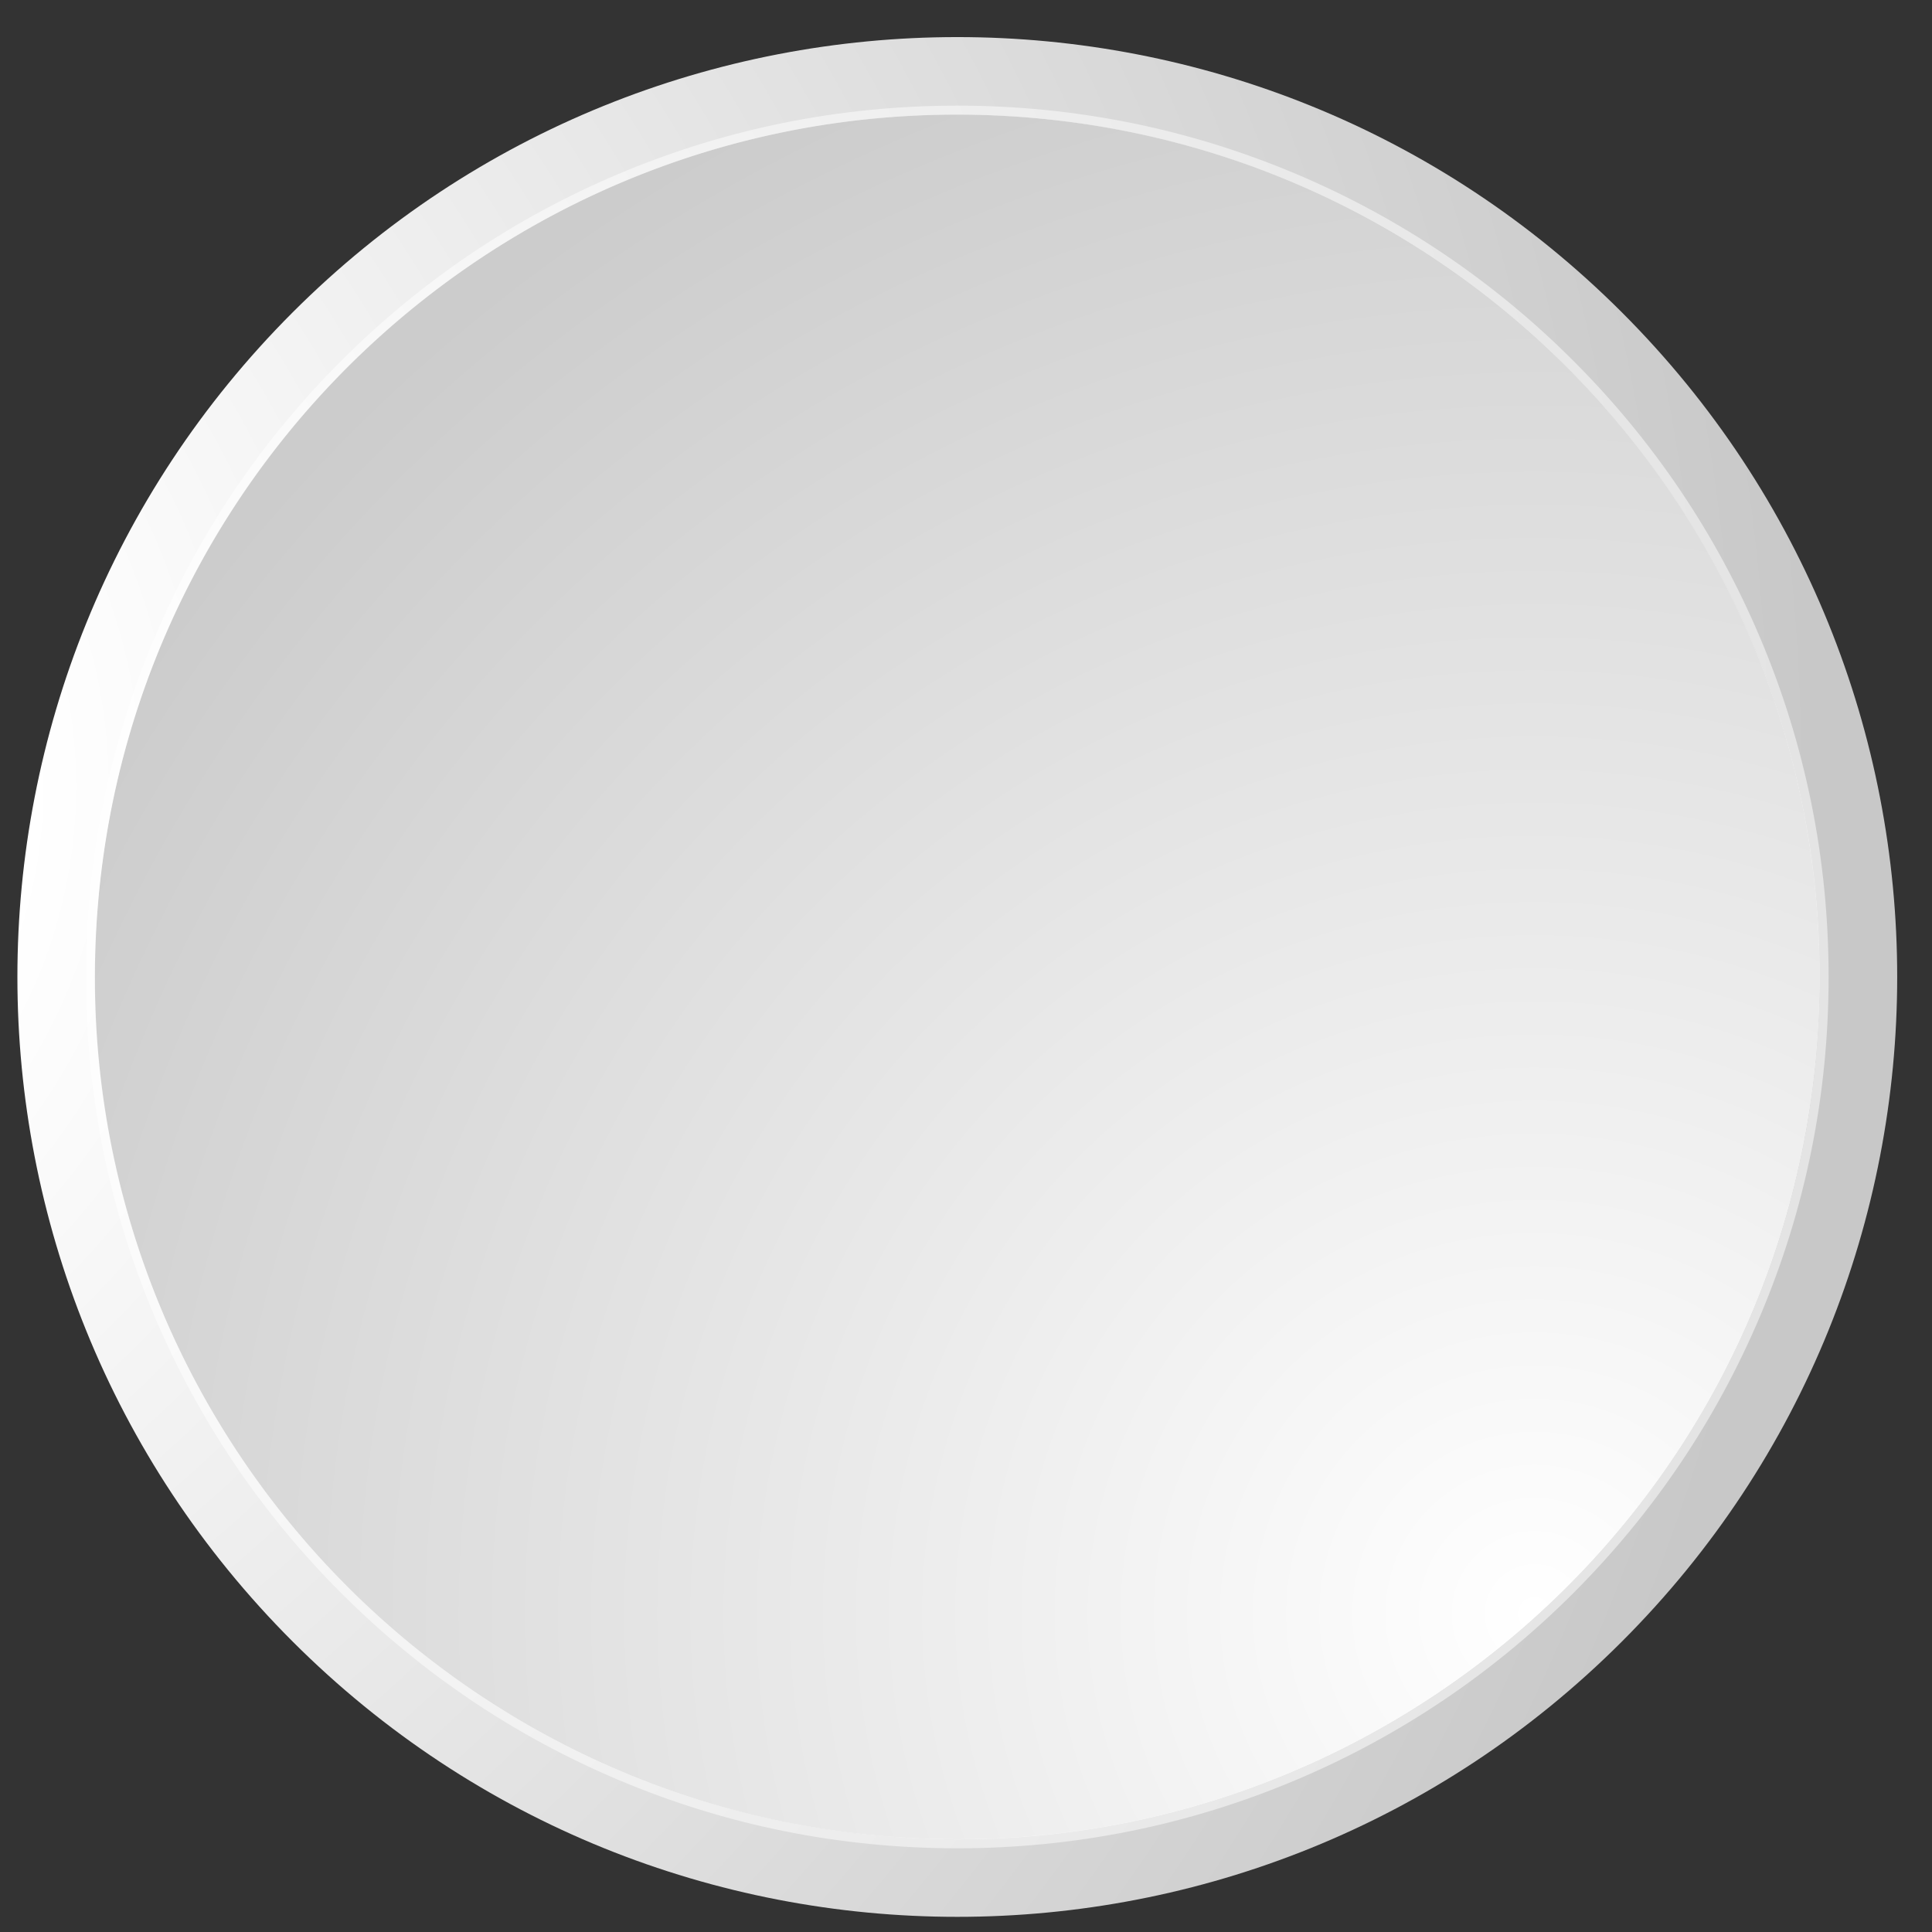<svg width="37" height="37" viewBox="0 0 37 37" fill="none" xmlns="http://www.w3.org/2000/svg">
<rect x="0" y="0" width="37" height="37" fill="#333333" stroke="none"/>
<g id="Namibia" clip-path="url(#clip0_1001_3757)">
<g id="Group">
<g id="Layer 2">
<g id="Africa - Part 03">
<g id="Group_2">
<g id="Bg">
<path id="Vector" d="M5.605 31.438C-1.424 24.408 -1.424 13.012 5.605 5.982C12.635 -1.047 24.032 -1.047 31.061 5.982C38.091 13.012 38.091 24.408 31.061 31.438C24.032 38.467 12.635 38.467 5.605 31.438Z" fill="url(#paint0_radial_1001_3757)"/>
<path id="Vector_2" d="M34.796 19.997C35.507 10.904 28.712 2.956 19.619 2.245C10.526 1.535 2.579 8.33 1.868 17.423C1.157 26.516 7.952 34.463 17.045 35.174C26.138 35.885 34.085 29.09 34.796 19.997Z" fill="url(#paint1_radial_1001_3757)"/>
</g>
<g id="Flag">
<g id="Group_3">
<path id="Vector_3" d="M4.418 23.31C6.347 29.149 11.847 33.362 18.332 33.362C24.817 33.362 30.317 29.149 32.246 23.31H4.418Z" fill="#339E35"/>
<path id="Vector_4" d="M3.682 18.71C3.682 20.317 3.941 21.863 4.419 23.31H32.247C32.725 21.863 32.985 20.317 32.985 18.71C32.985 17.213 32.76 15.77 32.344 14.411H4.323C3.907 15.771 3.682 17.214 3.682 18.71Z" fill="#CE1126"/>
<path id="Vector_5" d="M4.323 14.411H32.343C30.505 8.417 24.928 4.058 18.333 4.058C11.738 4.058 6.16 8.416 4.323 14.411Z" fill="black"/>
</g>
<g id="Group_4">
<path id="Vector_6" d="M18.328 9.916C21.498 9.916 24.068 12.486 24.068 15.656C24.068 18.826 21.498 21.396 18.328 21.396C15.158 21.396 12.588 18.826 12.588 15.656C12.588 12.486 15.158 9.916 18.328 9.916Z" fill="#CE1126"/>
<g id="Group_5">
<path id="Vector_7" d="M18.328 6.579C18.132 6.579 18.061 6.873 18.061 7.157C18.061 7.869 18.149 8.225 18.328 9.249C18.51 8.226 18.594 7.86 18.594 7.157C18.594 6.863 18.505 6.579 18.328 6.579Z" fill="#CE1126"/>
<path id="Vector_8" d="M19.119 6.613C18.924 6.596 18.828 6.882 18.803 7.166C18.741 7.876 18.798 8.239 18.886 9.273C19.156 8.269 19.273 7.913 19.334 7.212C19.36 6.92 19.296 6.628 19.119 6.613Z" fill="#CE1126"/>
<path id="Vector_9" d="M19.904 6.717C19.711 6.682 19.59 6.96 19.54 7.24C19.417 7.941 19.442 8.307 19.441 9.346C19.797 8.37 19.945 8.025 20.067 7.333C20.118 7.043 20.08 6.748 19.904 6.717Z" fill="#CE1126"/>
<path id="Vector_10" d="M20.677 6.888C20.489 6.837 20.344 7.103 20.27 7.378C20.085 8.065 20.079 8.433 19.986 9.467C20.426 8.526 20.603 8.196 20.785 7.516C20.862 7.233 20.849 6.935 20.677 6.888Z" fill="#CE1126"/>
<path id="Vector_11" d="M21.433 7.126C21.249 7.059 21.081 7.31 20.985 7.578C20.741 8.247 20.703 8.613 20.52 9.636C21.041 8.736 21.246 8.422 21.486 7.761C21.587 7.485 21.601 7.187 21.434 7.126" fill="#CE1126"/>
<path id="Vector_12" d="M22.164 7.429C21.986 7.346 21.798 7.583 21.677 7.84C21.376 8.486 21.306 8.846 21.036 9.848C21.632 8.998 21.864 8.703 22.162 8.066C22.286 7.8 22.325 7.504 22.164 7.429Z" fill="#CE1126"/>
<path id="Vector_13" d="M22.866 7.795C22.697 7.697 22.489 7.915 22.346 8.162C21.99 8.778 21.889 9.132 21.531 10.107C22.2 9.312 22.457 9.038 22.809 8.429C22.955 8.175 23.021 7.884 22.866 7.795Z" fill="#CE1126"/>
<path id="Vector_14" d="M23.534 8.22C23.374 8.108 23.147 8.308 22.983 8.541C22.576 9.125 22.444 9.467 22.003 10.407C22.739 9.673 23.018 9.423 23.421 8.847C23.589 8.607 23.68 8.322 23.534 8.22Z" fill="#CE1126"/>
<path id="Vector_15" d="M24.163 8.702C24.013 8.576 23.77 8.756 23.586 8.974C23.128 9.519 22.968 9.849 22.447 10.748C23.243 10.08 23.543 9.855 23.996 9.317C24.184 9.092 24.299 8.816 24.163 8.701" fill="#CE1126"/>
<path id="Vector_16" d="M24.747 9.237C24.608 9.1 24.351 9.256 24.15 9.458C23.646 9.961 23.457 10.276 22.86 11.125C23.712 10.53 24.03 10.332 24.527 9.835C24.735 9.627 24.874 9.362 24.748 9.237" fill="#CE1126"/>
<path id="Vector_17" d="M25.282 9.821C25.155 9.671 24.886 9.805 24.667 9.988C24.121 10.446 23.906 10.743 23.236 11.537C24.137 11.018 24.471 10.849 25.01 10.398C25.235 10.209 25.396 9.957 25.282 9.821Z" fill="#CE1126"/>
<path id="Vector_18" d="M25.764 10.449C25.652 10.289 25.37 10.399 25.137 10.562C24.553 10.971 24.313 11.247 23.577 11.981C24.519 11.542 24.867 11.403 25.443 11C25.683 10.832 25.865 10.595 25.763 10.449" fill="#CE1126"/>
<path id="Vector_19" d="M26.19 11.117C26.091 10.948 25.802 11.033 25.555 11.176C24.939 11.532 24.675 11.787 23.878 12.453C24.855 12.098 25.214 11.99 25.823 11.638C26.077 11.491 26.279 11.272 26.19 11.117Z" fill="#CE1126"/>
<path id="Vector_20" d="M26.555 11.82C26.473 11.642 26.176 11.702 25.918 11.822C25.274 12.123 24.988 12.355 24.136 12.948C25.14 12.68 25.507 12.603 26.144 12.306C26.41 12.182 26.631 11.981 26.556 11.82" fill="#CE1126"/>
<path id="Vector_21" d="M26.859 12.552C26.791 12.367 26.491 12.401 26.224 12.498C25.555 12.742 25.251 12.947 24.35 13.464C25.373 13.285 25.746 13.24 26.405 13C26.682 12.9 26.919 12.719 26.858 12.552" fill="#CE1126"/>
<path id="Vector_22" d="M27.097 13.307C27.047 13.118 26.744 13.125 26.469 13.199C25.781 13.383 25.461 13.561 24.518 13.998C25.554 13.908 25.928 13.896 26.607 13.714C26.891 13.638 27.143 13.479 27.097 13.307Z" fill="#CE1126"/>
<path id="Vector_23" d="M9.388 14.081C9.355 14.274 9.631 14.394 9.911 14.444C10.612 14.568 10.979 14.543 12.017 14.544C11.04 14.187 10.696 14.04 10.004 13.918C9.714 13.868 9.418 13.906 9.387 14.081" fill="#CE1126"/>
<path id="Vector_24" d="M9.56 13.306C9.509 13.496 9.774 13.641 10.049 13.714C10.737 13.899 11.104 13.905 12.139 13.998C11.197 13.557 10.866 13.38 10.187 13.199C9.904 13.122 9.605 13.135 9.559 13.306" fill="#CE1126"/>
<path id="Vector_25" d="M9.798 12.551C9.73 12.735 9.982 12.903 10.25 13C10.919 13.243 11.284 13.281 12.307 13.464C11.407 12.944 11.093 12.738 10.433 12.498C10.157 12.397 9.859 12.384 9.799 12.551" fill="#CE1126"/>
<path id="Vector_26" d="M10.101 11.82C10.018 11.997 10.255 12.186 10.512 12.306C11.158 12.607 11.518 12.676 12.52 12.948C11.67 12.351 11.375 12.12 10.738 11.822C10.472 11.698 10.176 11.659 10.101 11.82Z" fill="#CE1126"/>
<path id="Vector_27" d="M10.467 11.117C10.369 11.287 10.587 11.496 10.834 11.638C11.45 11.994 11.803 12.095 12.778 12.452C11.983 11.784 11.709 11.527 11.101 11.176C10.847 11.029 10.555 10.964 10.467 11.117Z" fill="#CE1126"/>
<path id="Vector_28" d="M10.892 10.449C10.78 10.61 10.979 10.836 11.213 11C11.796 11.409 12.139 11.54 13.079 11.981C12.345 11.245 12.095 10.966 11.519 10.562C11.278 10.393 10.994 10.304 10.891 10.449" fill="#CE1126"/>
<path id="Vector_29" d="M11.374 9.821C11.248 9.971 11.428 10.214 11.646 10.398C12.191 10.855 12.521 11.016 13.419 11.537C12.752 10.74 12.527 10.441 11.989 9.988C11.764 9.8 11.489 9.685 11.374 9.821Z" fill="#CE1126"/>
<path id="Vector_30" d="M11.909 9.238C11.771 9.376 11.928 9.634 12.13 9.836C12.633 10.339 12.948 10.528 13.798 11.126C13.202 10.274 13.005 9.956 12.508 9.459C12.3 9.251 12.035 9.113 11.909 9.239" fill="#CE1126"/>
<path id="Vector_31" d="M12.493 8.702C12.343 8.828 12.476 9.099 12.66 9.318C13.118 9.862 13.414 10.079 14.209 10.748C13.69 9.848 13.521 9.513 13.068 8.975C12.88 8.75 12.628 8.589 12.492 8.703" fill="#CE1126"/>
<path id="Vector_32" d="M13.121 8.221C12.961 8.333 13.071 8.614 13.234 8.847C13.643 9.431 13.919 9.671 14.653 10.407C14.215 9.464 14.075 9.116 13.672 8.541C13.503 8.301 13.267 8.118 13.121 8.221Z" fill="#CE1126"/>
<path id="Vector_33" d="M13.789 7.795C13.619 7.892 13.705 8.183 13.847 8.429C14.203 9.045 14.458 9.309 15.124 10.107C14.77 9.13 14.661 8.771 14.31 8.162C14.163 7.908 13.943 7.705 13.789 7.795Z" fill="#CE1126"/>
<path id="Vector_34" d="M14.492 7.429C14.314 7.512 14.373 7.808 14.494 8.066C14.795 8.712 15.026 8.997 15.62 9.848C15.352 8.844 15.275 8.477 14.978 7.84C14.854 7.574 14.653 7.353 14.492 7.429Z" fill="#CE1126"/>
<path id="Vector_35" d="M15.223 7.126C15.04 7.193 15.072 7.493 15.171 7.761C15.415 8.43 15.62 8.734 16.137 9.636C15.957 8.612 15.913 8.239 15.673 7.578C15.572 7.303 15.391 7.066 15.224 7.126" fill="#CE1126"/>
<path id="Vector_36" d="M15.978 6.888C15.789 6.939 15.796 7.242 15.87 7.516C16.055 8.204 16.233 8.525 16.669 9.467C16.58 8.431 16.568 8.057 16.386 7.378C16.31 7.094 16.151 6.842 15.978 6.888Z" fill="#CE1126"/>
<path id="Vector_37" d="M16.751 6.717C16.558 6.75 16.539 7.052 16.589 7.333C16.712 8.034 16.862 8.369 17.215 9.346C17.216 8.307 17.236 7.933 17.115 7.24C17.064 6.951 16.927 6.686 16.751 6.717Z" fill="#CE1126"/>
<path id="Vector_38" d="M17.536 6.613C17.342 6.63 17.296 6.929 17.321 7.212C17.383 7.922 17.503 8.268 17.769 9.273C17.861 8.237 17.914 7.866 17.853 7.167C17.827 6.874 17.714 6.598 17.536 6.613Z" fill="#CE1126"/>
</g>
</g>
<path id="Vector_39" d="M4.323 14.411H32.343C32.274 14.186 32.2 13.963 32.12 13.743H4.545C4.466 13.963 4.392 14.186 4.323 14.411Z" fill="black"/>
</g>
<path id="Shadow - Inner" style="mix-blend-mode:multiply" d="M34.796 19.997C35.507 10.904 28.712 2.956 19.619 2.245C10.526 1.535 2.579 8.33 1.868 17.423C1.157 26.516 7.952 34.463 17.045 35.174C26.138 35.885 34.085 29.09 34.796 19.997Z" fill="url(#paint2_radial_1001_3757)"/>
<g id="Outline" opacity="0.5">
<path id="Vector_40" d="M18.333 2.195C27.453 2.195 34.847 9.589 34.847 18.71C34.847 27.83 27.453 35.224 18.333 35.224C9.212 35.224 1.818 27.831 1.818 18.71C1.818 9.588 9.212 2.195 18.333 2.195ZM18.333 2.023C16.08 2.023 13.895 2.464 11.838 3.334C9.85 4.175 8.066 5.378 6.534 6.91C5.001 8.443 3.798 10.228 2.958 12.214C2.087 14.272 1.646 16.457 1.646 18.71C1.646 20.962 2.087 23.148 2.958 25.205C3.798 27.192 5.001 28.976 6.534 30.509C8.066 32.041 9.851 33.244 11.838 34.085C13.895 34.955 16.081 35.397 18.333 35.397C20.585 35.397 22.771 34.955 24.828 34.085C26.816 33.244 28.6 32.041 30.132 30.509C31.665 28.976 32.868 27.191 33.708 25.205C34.579 23.148 35.02 20.962 35.02 18.71C35.02 16.457 34.579 14.272 33.708 12.214C32.868 10.227 31.665 8.443 30.132 6.91C28.6 5.378 26.815 4.175 24.828 3.334C22.771 2.464 20.585 2.023 18.333 2.023Z" fill="white"/>
</g>
</g>
</g>
</g>
</g>
</g>
<defs>
<radialGradient id="paint0_radial_1001_3757" cx="0" cy="0" r="1" gradientUnits="userSpaceOnUse" gradientTransform="translate(-8.232 15.034) rotate(135) scale(43.161)">
<stop offset="0.2" stop-color="white"/>
<stop offset="1" stop-color="#C8C8C8"/>
</radialGradient>
<radialGradient id="paint1_radial_1001_3757" cx="0" cy="0" r="1" gradientUnits="userSpaceOnUse" gradientTransform="translate(29.518 31.05) scale(32.714)">
<stop stop-color="white"/>
<stop offset="1" stop-color="#E6E6E6"/>
</radialGradient>
<radialGradient id="paint2_radial_1001_3757" cx="0" cy="0" r="1" gradientUnits="userSpaceOnUse" gradientTransform="translate(29.518 31.05) scale(32.714)">
<stop stop-color="white"/>
<stop offset="1" stop-color="#CCCCCC"/>
</radialGradient>
<clipPath id="clip0_1001_3757">
<rect width="36" height="36" fill="white" transform="translate(0.333 0.71)"/>
</clipPath>
</defs>
</svg>
